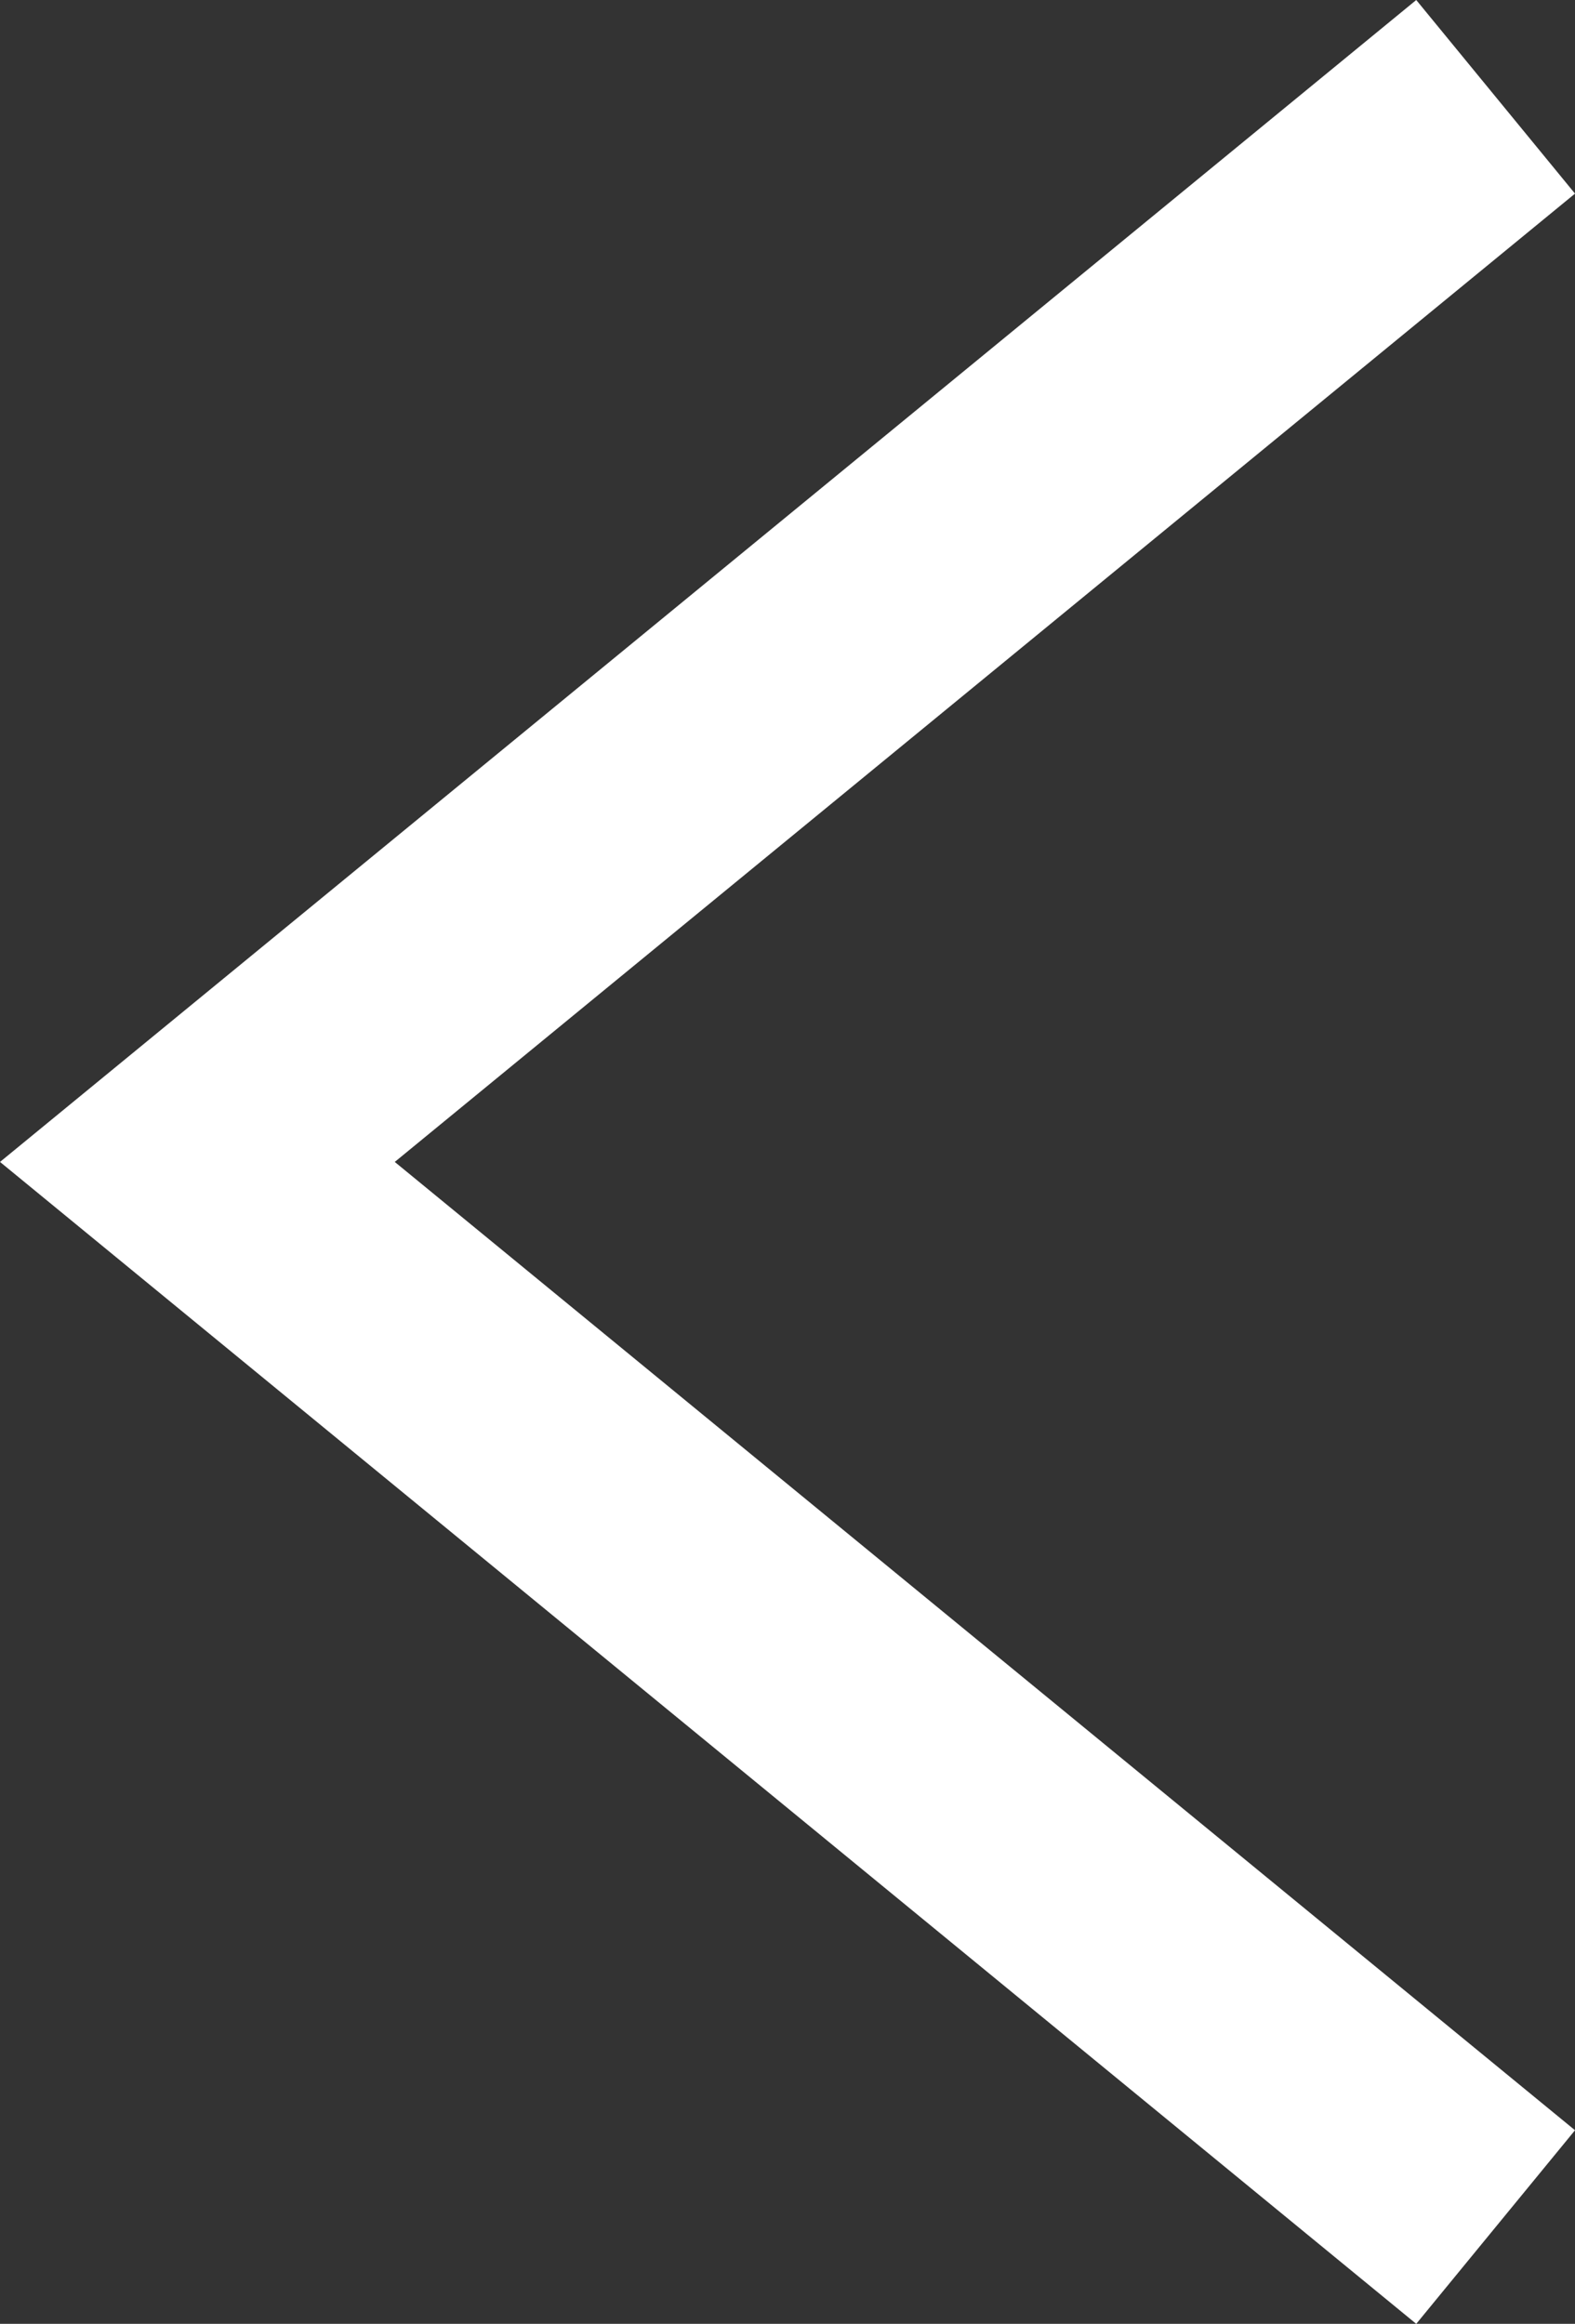 <svg xmlns="http://www.w3.org/2000/svg" width="69.204" height="102.083" viewBox="0 0 69.204 102.083"><rect x="0" y="0" width="69.204" height="102.083" fill="#333333" stroke="none"/><defs><style>.a{fill:none;stroke:#fff;stroke-linecap:square;stroke-miterlimit:10;stroke-width:11px;}</style></defs><title>ico_arrow_back</title><polyline class="a" points="61.464 7.741 8.673 51.042 61.464 94.343"/></svg>